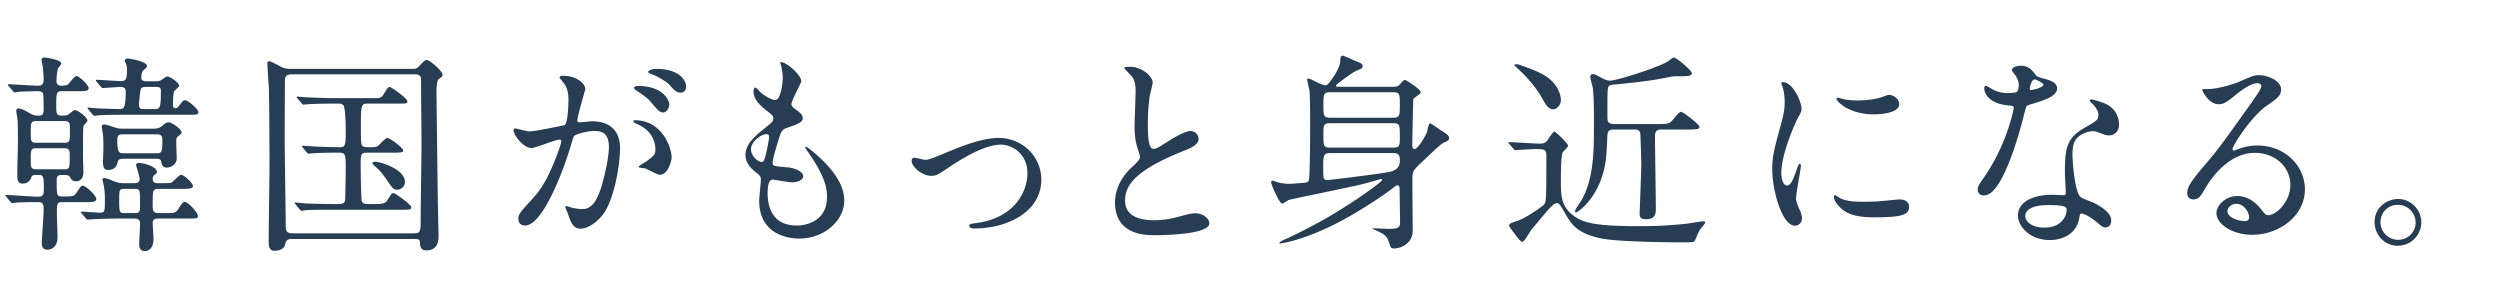 <svg id="_レイヤー_2" data-name="レイヤー 2" xmlns="http://www.w3.org/2000/svg" width="570" height="70" viewBox="0 0 570 70"><g id="_レイヤー_1-2" data-name="レイヤー 1"><path fill="#fff" d="M0 0h570v70H0z"/><path d="M14.169 20.79c-1.344 0-1.344.383-1.344 3.455 0 1.393 0 2.112 1.153 2.112.815 0 1.055 0 1.488-.191.24-.097 1.296-1.057 1.632-1.057.624 0 2.832 1.584 2.832 2.4 0 .241-.817 1.009-.912 1.249-.096.384-.096 5.76-.096 6.72 0 .529.096 3.216.096 3.84 0 1.153-.577 2.017-1.68 2.017-.864 0-1.105-.48-1.345-.912-.336-.528-.576-.528-1.92-.528-.431 0-1.152 0-1.152 1.056 0 3.456 0 3.84 1.152 3.84 2.544 0 2.832 0 3.408-.912.913-1.392 1.008-1.536 1.393-1.536.672 0 3.072 2.208 3.072 3.024 0 .72-.96.72-2.688.72h-5.09c-1.2 0-1.2.288-1.2 2.976 0 .721.145 4.13.145 4.897 0 2.784-1.824 2.976-2.304 2.976-.864 0-1.296-.48-1.296-1.583 0-.433.432-6.337.432-7.538 0-1.488-.24-1.728-1.392-1.728-.96 0-4.176 0-5.088.144-.097 0-.528.096-.673.096-.144 0-.24-.143-.432-.336l-.912-1.103c-.143-.097-.192-.24-.192-.288 0-.097.097-.145.144-.145 1.008 0 5.953.384 7.105.384 1.391 0 1.488-.288 1.488-2.112 0-2.736-.24-2.833-1.248-2.833-1.104 0-1.392 0-1.584.48-.24.625-.72 1.49-2.016 1.49-1.153 0-1.2-1.01-1.2-1.922 0-2.303.144-5.952.144-8.256 0-3.216-.049-3.936-.145-4.848-.048-.193-.24-1.345-.24-1.584 0-.24.097-.528.48-.528.768 0 2.065.767 2.545 1.055.96.576 1.344.576 1.872.576.816 0 1.344 0 1.344-1.391 0-.624 0-3.313-.144-3.649-.24-.528-.864-.528-1.344-.528-.097 0-2.88.048-4.08.145-.192 0-.864.143-1.057.143-.143 0-.24-.143-.383-.336l-.96-1.104c-.145-.144-.193-.24-.193-.336 0-.096.096-.096.145-.096.96 0 5.616.336 6.672.336 1.248 0 1.344-.624 1.344-1.68 0-.432-.144-2.497-.24-2.88 0-.192-.24-1.008-.24-1.249 0-.383.24-.624.672-.624.24 0 3.84.48 3.84 1.393 0 .191-.623.863-.72 1.056-.24.528-.384 2.16-.384 2.928 0 .576.288 1.056 1.105 1.056.095 0 1.2 0 1.584-.336.24-.24 1.44-1.872 1.872-1.872.624 0 2.784 2.064 2.784 2.784 0 .672-.912.672-2.592.672h-3.457zm.528 11.76c1.248 0 1.248-.336 1.248-3.024 0-1.344 0-1.92-1.248-1.92H8.265c-1.248 0-1.248.288-1.248 3.024 0 1.345 0 1.92 1.248 1.92h6.432zm-6.432 1.248c-1.248 0-1.248.288-1.248 2.929 0 1.295 0 1.872 1.248 1.872h6.384c1.248 0 1.248-.288 1.248-3.12 0-1.153-.095-1.681-1.2-1.681H8.265zm27.938 16.034c-.767 0-1.391.048-1.391 1.104 0 .48.19 2.928.19 3.457 0 1.199-.335 2.832-2.064 2.832-1.15 0-1.199-1.01-1.199-1.729 0-.48.192-3.792.192-4.56 0-1.056-.768-1.104-1.44-1.104h-3.409c-1.392 0-3.744.048-5.664.144-.192 0-1.296.095-1.393.095-.191 0-.287-.095-.431-.287l-.96-1.104c-.145-.193-.193-.24-.193-.336s.097-.096.193-.096c.576 0 3.408.24 4.08.24 1.2 0 1.2-.289 1.2-2.833 0-1.008 0-2.16-.336-3.744 0-.144-.24-.816-.24-.96 0-.24.192-.336.48-.336.48 0 1.008.24 1.825.576 1.44.576 1.967.576 2.64.576h2.16c.528 0 1.392 0 1.392-.96 0-.528-.816-3.073-.816-3.168 0-.193.192-.48.576-.48 1.248 0 4.177.816 4.177 2.064 0 .24-.048.288-.577.672-.24.144-.383.576-.383.912 0 .96.815.96 1.248.96 2.399 0 2.64 0 3.023-.144.385-.144 1.729-1.776 2.209-1.776.624 0 2.688 1.872 2.688 2.544 0 .672-.96.672-2.544.672H36.25c-1.44 0-1.44.336-1.44 3.264 0 1.777 0 2.257 1.488 2.257h1.248c2.257 0 2.497 0 3.121-.961.96-1.44 1.056-1.584 1.487-1.584.721 0 2.977 2.448 2.977 3.217 0 .576-.288.576-2.832.576h-6.097zm-.912-31.299c.384 0 1.008 0 1.488-.288.193-.096 1.105-.816 1.344-.816.624 0 2.736 1.44 2.736 2.112 0 .24-1.007 1.057-1.152 1.296-.191.288-.287 2.593-.287 3.024 0 .193 0 .817.575.817.337 0 .528-.193.817-.529.912-1.296 1.104-1.296 1.392-1.296.672 0 3.024 2.016 3.024 2.737 0 .576-.288.576-2.592.576H28.57c-1.343 0-3.744 0-5.664.096-.144 0-1.296.143-1.392.143-.144 0-.24-.143-.432-.336l-.912-1.103a.42.42 0 01-.192-.288c0-.097.096-.145.144-.145.24 0 1.488.145 1.728.145.576.048 4.753.191 5.377.191.864 0 1.44 0 1.44-3.984 0-.624-.192-1.056-1.2-1.056-.624 0-3.505.24-4.081.24-.144 0-.24-.144-.432-.336l-.912-1.104c-.144-.144-.192-.24-.192-.288 0-.096.096-.144.144-.144.817 0 4.752.288 5.616.288 1.057 0 1.345-.432 1.345-2.545 0-.239 0-.624-.144-1.103 0-.193-.384-.864-.384-1.009 0-.048.048-.48.72-.48.192 0 4.368.577 4.368 1.73 0 .238-.048.286-.768.911-.528.432-.528 1.344-.528 1.68 0 .864.72.864 1.392.864h1.68zm-7.2 17.665c-.624 0-1.057.048-1.248.72-.097.528-.433 1.825-2.16 1.825-.529 0-1.2 0-1.2-1.824 0-.48.095-2.689.095-3.169 0-1.151 0-2.352-.143-3.408-.05-.192-.24-1.248-.24-1.488 0-.336.24-.48.72-.48.144 0 1.968.576 2.064.624 1.055.336 1.295.336 1.92.336h7.056c.528 0 1.2 0 1.968-.576.576-.529.96-.864 1.536-.864.72 0 2.929 1.536 2.929 2.304 0 .288-.096.336-.769.864-.432.336-.432.576-.432 1.44 0 .528.096 3.024.096 3.6 0 1.73-1.824 2.113-2.16 2.113-1.056 0-1.2-.528-1.344-1.296-.144-.72-.672-.72-1.104-.72H28.09zm-.097-5.568c-.48 0-1.248 0-1.248 1.104 0 2.88.288 3.216 1.345 3.216h7.633c1.103 0 1.296-.24 1.296-2.928 0-.912-.145-1.392-1.2-1.392h-7.826zm2.736 17.954c1.2 0 1.2-.288 1.2-2.448 0-2.784 0-3.073-1.2-3.073h-2.35c-1.2 0-1.2.289-1.2 2.449 0 2.784 0 3.072 1.2 3.072h2.351zm4.417-23.715c1.296 0 1.537 0 1.537-4.271 0-.769-.624-.769-1.2-.769h-2.209c-.384 0-.912 0-1.152.432-.192.432-.433 3.217-.433 3.648 0 .96.529.96 1.153.96h2.304zM66.44 54.488q-1.2 0-1.391 1.104c-.24 1.488-1.969 1.585-2.497 1.585-1.296 0-1.296-1.393-1.296-2.21 0-2.495.192-14.688.192-17.424 0-2.017-.048-14.737-.144-17.426-.048-.768-.336-4.753-.336-5.616 0-.336 0-.528.384-.528.336 0 .528.095 2.352 1.055.672.385 1.2.673 2.64.673h27.747c.672 0 .96-.049 1.536-.673 1.152-1.248 1.296-1.343 1.68-1.343.672 0 3.6 2.496 3.6 3.36 0 .336-.095.384-.96 1.056-.336.24-.431 2.112-.431 2.592 0 .192.288 24.962.336 26.403 0 .912.143 6 .143 6.528 0 1.008 0 3.456-2.784 3.456-1.344 0-1.392-.815-1.488-1.92-.048-.672-.528-.672-1.392-.672h-27.89zm27.891-1.296c1.584 0 1.584-.336 1.584-3.696 0-2.64.192-14.306.192-16.658 0-1.968-.096-10.609-.096-12.385 0-2.304 0-2.592-.096-2.88-.288-.624-.96-.624-1.44-.624H66.536c-1.536 0-1.584.72-1.584 1.968 0 2.017-.048 10.8-.048 12.577 0 3.12.24 16.898.24 19.682 0 1.296 0 2.016 1.584 2.016h27.603zM85.21 46.52c1.584 0 2.593 0 3.072-.817.96-1.536 1.057-1.68 1.44-1.68s4.033 2.592 4.033 3.216c0 .576-.24.576-2.544.576H75.85c-1.105 0-4.417 0-6.097.096-.145.049-.864.145-1.008.145-.192 0-.288-.145-.432-.336l-.913-1.105c-.191-.191-.24-.24-.24-.288 0-.096.097-.143.193-.143.335 0 1.824.143 2.112.191 1.008.049 3.84.145 6.336.145h1.488c.288 0 1.105 0 1.345-.624.143-.336.191-7.25.191-7.874 0-2.927-.143-3.215-1.584-3.215-3.456 0-5.136.095-5.856.143-.144 0-.864.097-1.008.097-.145 0-.24-.097-.433-.288l-.912-1.105q-.191-.24-.191-.336c0-.048.048-.095.143-.095.336 0 1.825.143 2.113.143.864.048 4.032.193 6.384.193 1.344 0 1.344-.624 1.344-3.937 0-.864-.048-5.185-.576-5.665-.336-.336-.768-.336-1.008-.336h-1.2c-2.016 0-4.512.049-5.809.145-.191 0-.863.095-1.007.095-.193 0-.288-.095-.432-.288l-.96-1.103c-.145-.24-.192-.24-.192-.336 0-.05.047-.097.192-.097.336 0 1.775.145 2.111.145 1.01.047 3.841.191 6.337.191h9.313c.768 0 1.344 0 1.824-.815.96-1.537 1.057-1.729 1.44-1.729.336 0 4.033 2.592 4.033 3.265 0 .527-.24.527-2.544.527h-6.48c-1.393 0-1.585.192-1.585 4.608 0 4.417 0 4.897.528 5.137.336.193.48.193 1.632.193 1.2 0 1.488-.097 1.776-.336.337-.288 1.68-1.777 2.064-1.777.624 0 3.649 2.256 3.649 2.88 0 .433-.624.48-2.208.48h-6.001c-1.489 0-1.489.48-1.489 2.928 0 1.057.097 7.442.24 8.066.193.72 1.057.72 1.537.72h1.2zm5.377-3.265c-.912 0-1.057-.288-2.689-2.64-.768-1.152-1.824-2.257-2.112-2.448-.528-.48-.864-.769-.864-.96 0-.337.528-.337.672-.337.96 0 6.385 1.536 6.72 4.37.145 1.247-.912 2.015-1.727 2.015zM117.08 29.67c0-.192.192-.384.433-.384.143 0 2.64.672 3.168.672 1.392 0 7.968-1.393 8.064-1.44.817-.577.864-5.424.864-5.664 0-1.249-.095-2.689-1.2-4.08-.72-.865-.815-.961-.815-1.105 0-.336.575-.384.767-.384 3.217 0 5.09 1.824 5.09 3.072 0 .048-1.825 6.193-1.825 7.105 0 .288.191.432.527.432.24 0 2.449-.24 2.833-.24 3.6 0 6.384 1.728 6.384 6.144 0 3.793-1.344 12.05-4.128 15.41-1.344 1.584-3.264 2.928-4.896 2.928-1.777 0-2.256-1.68-2.832-3.313-.096-.336-.624-1.44-.624-1.584 0-.143.095-.24.24-.24.191 0 1.056.288 1.2.337 1.008.24 1.968.336 2.447.336 1.393 0 3.17-.673 4.56-5.857.53-1.92 1.49-5.808 1.49-8.353 0-3.36-1.92-3.6-3.313-3.6-1.536 0-4.273.72-4.609 1.152-.191.24-.239.432-.72 2.064-1.92 6.528-6.576 18.338-10.464 18.338-1.056 0-1.536-.672-1.536-1.536 0-1.008.336-1.393 3.215-4.56 1.297-1.441 3.313-3.65 5.906-10.85.191-.48.672-1.92.672-2.256 0-.144-.048-.384-.336-.384-1.057 0-5.52 1.92-6.48 1.92-1.873 0-4.082-3.024-4.082-4.08zm33.316 10.177c-.529 0-2.737-1.248-3.265-1.44-.336-.096-1.536-.144-1.536-.337 0-.288 1.584-1.103 1.872-1.343 1.776-1.344 1.969-1.489 1.969-2.785 0-.816-.336-3.936-3.89-5.52-.383-.193-1.151-.528-1.151-.72 0-.288.192-.288.335-.288 6.145 0 8.354 6.048 8.402 8.496 0 .576-.72 3.937-2.736 3.937zm2.208-16.081c0 .815-.577 1.872-1.393 1.872-.672 0-1.056-.288-2.544-2.065-.96-1.152-1.44-1.488-3.408-2.832-.24-.143-.72-.528-.72-.72 0-.144.384-.432.815-.432 6.145 0 7.25 3.6 7.25 4.177zm3.84-4.033c0 .577-.384 1.392-1.2 1.392-1.057 0-1.585-.624-2.545-1.728-.767-.816-2.687-1.968-4.272-2.544-.48-.144-.624-.336-.624-.48 0-.384 1.152-.672 1.728-.672 5.952 0 6.912 3.12 6.912 4.032zm26.254-1.248c0 .432-2.256 4.464-2.256 5.28 0 .337.24.672.865 1.104 1.152.817 1.728 1.345 1.728 2.065 0 .768-.528 1.152-3.553 2.208-1.295.432-1.392.768-2.304 3.793-.287 1.007-1.008 3.311-1.008 4.175 0 .769.192.769 3.553 1.057 1.151.096 3.408.815 3.408 2.016 0 .864-1.296 1.392-2.496 1.392-.72 0-4.177-.624-4.417-.624-1.2 0-1.2 2.256-1.2 3.313.048 2.16.624 7.152 6.625 7.152 2.016 0 6.912-.864 6.912-6.528 0-2.065-.432-4.801-4.752-10.85-.144-.191-.193-.336-.193-.48 0-.432 1.057.48 1.2.577 5.521 4.464 7.681 8.256 7.681 11.616 0 4.56-4.608 8.642-10.224 8.642-.913 0-9.17 0-9.17-8.69 0-.767.384-4.032.384-4.704 0-.576-.095-.912-.912-1.536-1.727-1.296-2.591-2.593-2.591-4.08 0-1.44.528-3.025 3.552-5.473 2.496-2.016 2.784-2.208 2.784-2.88 0-.625-.24-.816-1.296-1.633-1.392-1.103-3.216-2.544-3.216-4.56 0-.336.095-.864.431-.864.24 0 1.057 1.008 1.248 1.152 1.297 1.057 2.689 1.68 3.265 1.68 1.344 0 1.729-4.272 1.729-4.944 0-.96-.24-2.545-.48-3.217-.097-.19-.097-.335-.097-.479 1.44-.145 4.8 3.023 4.8 4.32zm-7.969 12.097c-1.103 0-3.503 1.632-3.503 3.456 0 1.44 1.488 2.88 2.448 2.88.192 0 .431-.144.528-.384.432-.815 1.152-4.896 1.152-5.136 0-.384 0-.816-.625-.816zm33.121 6.145c0-.577.289-.768.672-.768s2.016.48 2.353.48c.912 0 1.44-.24 6.096-2.16 1.872-.768 6.96-2.833 10.657-2.833 5.568 0 9.793 4.32 9.793 9.505 0 7.393-7.825 11.137-15.218 11.137-.48 0-1.2 0-1.2-.576 0-.432.192-.48 1.68-.672 8.786-1.2 11.57-7.297 11.57-11.33 0-4.512-3.553-6.528-6.001-6.528-3.024 0-7.009 1.92-11.713 5.04-2.784 1.873-3.12 2.065-4.177 2.065-2.303 0-4.511-2.208-4.511-3.36zm50.017 1.583c1.44-1.343 2.065-1.967 2.065-2.591 0-.145-.336-1.248-.432-1.489-.576-1.824-.816-2.928-.816-5.616 0-1.104.24-6.673.24-7.92 0-2.401-.672-3.12-1.44-3.89-1.008-1.055-1.153-1.2-1.153-1.343 0-.192 1.152-.24 1.297-.24 2.735 0 5.184 2.208 5.184 3.6 0 .432-.576 2.592-.672 3.073a45.279 45.279 0 00-.432 6.336c0 1.824 0 5.712 1.248 5.712.672 0 .96-.192 3.552-1.824.528-.336 3.553-2.256 4.945-2.256 1.104 0 1.824.96 1.824 1.776 0 1.44-1.968 2.209-3.697 2.88-11.425 4.609-13.057 8.113-13.057 11.233 0 3.265 2.785 4.465 6.673 4.465 2.4 0 4.32-.48 5.76-.864 2.16-.577 2.689-.72 3.6-.72 1.632 0 3.169 1.103 3.169 2.304 0 2.448-9.792 2.688-12.337 2.688-2.208 0-9.17 0-9.17-7.537 0-1.344.386-4.656 3.65-7.776zm59.57-18.529c.624 0 1.104 0 1.536-.336.192-.192 1.056-1.248 1.343-1.248.24 0 3.601 2.16 3.601 2.784 0 .192-.144.336-.24.48-.192.144-1.296.864-1.44 1.104-.048.144-.24 10.034-.24 10.513 0 .192 0 .912.528.912.72 0 2.449-2.88 2.832-3.888.096-.288.336-1.968.672-1.968.288 0 1.872 1.152 2.208 1.392 1.872 1.104 2.16 1.488 2.16 1.968s-.431.672-.864.864c-.815.288-1.487.96-4.656 3.937-2.496 2.351-2.736 2.592-2.832 3.84-.048 1.152.048 10.56.048 12.53 0 2.735-2.592 3.983-4.224 3.983-.432 0-.768-.095-.96-.671-.432-1.44-.577-1.921-1.585-2.641-.336-.24-2.208-1.105-2.448-1.2 0-.096.384-.096.48-.096.432 0 2.689.144 3.168.144 2.353 0 2.689-.336 2.689-1.537 0-1.055-.096-6.24-.096-7.392 0-.24 0-1.008-.48-1.008-.336 0-.768.384-.865.48-1.44 1.152-5.423 3.936-10.224 6.672-9.505 5.377-15.457 6.097-15.602 6.097-.192 0-.24 0-.24-.096s.336-.432 1.009-.72c2.88-1.2 7.728-3.84 9.024-4.56 6.769-3.84 13.394-8.69 13.394-9.073 0-.24-.193-.24-.288-.24-.048 0-3.457 1.008-4.13 1.152-2.639.672-16.273 3.408-16.944 3.648-.193.096-1.153.817-1.44.817-.625 0-2.497-4.37-2.497-4.8 0-.289.097-.433.288-.433.24 0 1.152.384 1.393.432.383.096 1.632.288 2.4.288.72 0 2.688-.192 3.504-.24.432-.048.864-.192 1.008-.576.24-.528.288-10.37.288-11.953 0-1.728 0-7.057-.144-8.449-.048-.336-.528-2.16-.528-2.592 0-.144.096-.192.24-.192.576 0 3.12 1.536 3.792 1.536.48 0 .72-.24 1.057-.672 1.056-1.392 2.4-3.409 2.448-4.896 0-.385 0-1.2.624-1.2.096 0 2.544 1.103 3.024 1.296 1.2.48 1.44.576 1.44 1.104 0 .432 0 .48-1.632 1.152-.528.24-4.417 2.976-4.417 3.264s.193.288.528.288h12.29zm-14.162 15.121c-1.488 0-1.584.577-1.584 3.168 0 2.689 0 2.977 1.008 2.977.384 0 13.633-1.584 14.738-2.016 1.728-.673 1.728-1.776 1.728-2.688 0-1.393-.912-1.44-1.536-1.44h-14.354zm0-13.873c-1.536 0-1.536.529-1.536 2.977 0 2.256 0 2.832 1.536 2.832h14.354c1.536 0 1.536-.576 1.536-2.977 0-2.256 0-2.832-1.536-2.832h-14.354zm0 7.057c-1.536 0-1.536.48-1.536 2.496 0 2.64 0 3.072 1.536 3.072h14.354c1.536 0 1.536-.48 1.536-2.496 0-2.64 0-3.072-1.536-3.072h-14.354zm40.894 4.801c-.144-.193-.24-.288-.24-.385 0-.096.144-.096.192-.096.96 0 5.76.336 6.865.336 1.104 0 1.392-.24 1.776-.672.24-.288 1.248-2.064 1.68-2.064.192 0 3.073 2.64 3.073 3.217 0 .288-1.008 1.248-1.2 1.487-.432.769-.432 4.993-.432 6.241 0 3.792 0 6.145 3.072 8.353 2.16 1.584 5.376 2.256 14.45 2.256 2.88 0 5.52 0 10.848-.528.624-.049 3.744-.576 4.032-.576.096 0 .528 0 .528.288 0 .096-.48.672-.576.816-.72.816-.768.96-1.728 3.12-.24.576-.48.576-2.737.576-4.032 0-14.833-.144-18.529-.863-5.616-1.105-6.96-3.313-8.161-5.33-1.392-2.448-1.584-2.736-2.063-2.736-.433 0-.769.24-.96.433-.721.624-1.153 1.103-4.897 5.616-.336.384-1.584 2.784-2.112 2.784-.48 0-2.977-3.553-2.977-3.648 0-.529.193-.576 2.017-1.2 1.68-.528 5.616-3.264 5.904-3.649.528-.624.576-.624.576-11.184 0-1.489-.528-1.489-2.64-1.489-.72 0-4.32.24-4.416.24-.193 0-.24-.095-.433-.288l-.912-1.055zm10.37-13.586c.911 1.152 1.344 2.593 1.344 3.505 0 1.2-.961 2.112-1.777 2.112-1.104 0-1.776-1.248-2.352-2.257-1.008-1.872-2.977-4.608-5.904-7.2 0-.048-.577-.528-.577-.624 0-.192.289-.192.432-.192.192 0 .48.047.673.095 4.032 1.44 6.48 2.353 8.16 4.56zm24.241 10.225c-1.44 0-1.44.864-1.44 1.872 0 2.304.192 13.681.192 16.274 0 1.103-.192 2.304-2.208 2.304-1.2 0-1.488-.384-1.488-1.248 0-.432.384-9.697.384-11.521 0-.576-.192-6.625-.24-6.865-.24-.816-.816-.816-1.344-.816h-4.56c-.673 0-1.537 0-1.585 1.296-.095 1.68-.143 3.792-.336 5.376-1.008 8.64-6.48 12.241-6.816 12.241-.193 0-.24-.19-.24-.288 0-.383 1.248-2.112 1.488-2.496 2.832-5.04 2.832-11.232 2.832-17.905 0-2.353 0-5.713-.288-7.873-.096-.336-.528-1.92-.528-2.304 0-.192 0-.673.576-.673.48 0 .768.193 1.92.817 1.152.624 1.68.672 2.016.672 1.489 0 11.137-3.073 13.201-4.416.193-.145 1.057-.865 1.296-.865.624 0 4.13 2.977 4.13 3.553 0 .72-1.153.72-2.737.72-.48 0-1.345-.048-2.448.192-2.256.432-4.033.864-11.282 1.584-1.967.192-2.208.192-2.448.48-.336.336-.336 1.009-.336 7.2 0 .913.24 1.441 1.536 1.441h9.986c1.632 0 2.303 0 2.927-.48.384-.24 1.777-2.305 2.305-2.305.527 0 4.224 2.881 4.224 3.41 0 .527-.432.623-2.544.623h-6.145zm28.608 12.769c.815 0 1.248-.768 2.303-3.744.289-.817.433-1.2.672-1.2.24 0 .24.48.24.576 0 .528-1.103 6.144-1.103 7.297 0 .815.672 2.255.768 2.496.336.672.576 1.488.576 2.112 0 .96-.769 1.632-1.584 1.632-2.977 0-5.185-8.161-5.185-12.77 0-3.072.384-4.464 2.016-10.465.816-2.927.816-4.127.816-4.992 0-1.536-.288-2.832-.48-3.408-.048-.143-.287-.72-.287-.864 0-.144.191-.24.383-.24 2.208 0 4.225 4.369 4.225 6.096 0 .529 0 .576-.912 2.208-.528 1.01-3.696 8.066-3.696 12.386 0 1.44.48 2.88 1.248 2.88zm27.89 4.8c0 1.873-1.44 2.449-8.16 2.449-4.705 0-6.481-1.2-7.49-2.16-.24-.24-1.487-1.489-1.487-2.4 0-.096 0-.481.239-.481.192 0 .96.576 1.152.673 1.393.72 3.36.815 5.137.815 1.248 0 2.977 0 4.176-.143.673-.048 4.033-.385 4.224-.385 1.825 0 2.208 1.057 2.208 1.633zm-2.257-23.377c0 2.351-5.328 2.351-5.904 2.351-5.425 0-8.4-2.927-8.4-3.551 0-.097.048-.24.336-.24.143 0 .72.192 1.343.335 1.105.24 2.4.288 3.265.288 2.352 0 4.609-.48 5.28-.72 1.44-.528 1.584-.576 2.065-.528.863.144 2.015.96 2.015 2.065zm27.262-4.273c0-.72-.24-1.44-.672-2.112-.143-.24-.912-1.152-.912-1.344 0-.576 1.009-1.009 1.969-1.009 1.92 0 2.687 1.057 3.456 2.113.24.336.72.528 2.16.912.912.24 2.737.768 2.737 2.112 0 1.824-2.689 2.689-6.578 3.84-.431.145-.48.288-.912 1.969-.575 2.4-4.704 18.625-9.12 18.625-1.296 0-1.488-.864-1.488-1.344 0-.672.143-.912 1.584-2.977 5.232-7.68 6.625-15.409 6.625-15.649 0-.432-.336-.48-1.057-.527-5.664-.48-5.664-3.841-5.664-3.889 0-.192.048-.576.336-.576.192 0 .336.048 1.296.624.528.336 1.872 1.009 3.696 1.009.096 0 1.777 0 2.113-.288.335-.288.431-1.057.431-1.489zm13.825 30.051c-.624 4.176-4.272 5.233-6.768 5.233-4.56 0-7.248-3.17-7.248-5.57 0-3.12 3.408-4.752 7.728-4.752.384 0 2.16.096 2.496.096.432 0 .672-.048.672-.527 0-.721-.191-3.937-.191-4.609 0-5.281.288-7.825 4.32-10.129 2.976-1.728 3.312-1.872 3.312-3.12 0-1.056-1.056-2.161-1.344-2.448-.432-.385-.624-.576-.624-.769 0-.143.144-.24.336-.24.336 0 1.824.433 2.832.817 3.312 1.248 3.505 4.175 3.505 4.896 0 1.824-1.296 2.496-2.257 2.496-.048 0-.624 0-1.104-.192-1.824-.672-2.016-.768-2.592-.768-1.152 0-2.736.672-3.504 1.44-1.105 1.056-1.153 2.785-1.153 3.984 0 1.2.48 8.642 1.921 9.65.432.335 2.688 1.103 3.12 1.343 1.008.528 3.792 2.065 3.792 3.841 0 .815-.336 1.68-1.295 1.68-.481 0-.769-.144-1.489-.768-1.296-1.152-3.504-2.64-4.177-2.352-.19.095-.19.288-.288.768zm-6.912-2.736c-1.104 0-5.425 0-5.425 2.544 0 1.152 1.44 2.592 4.32 2.592 4.657 0 5.33-3.648 5.042-4.417-.24-.72-2.832-.72-3.937-.72zM465.9 19.3c0-.335-1.68-1.2-1.968-1.2-.816 0-1.152 1.97-1.152 2.113 0 .097.048.24.096.288.144.144 3.024-.48 3.024-1.2zm56.305 22.851c0-3.936-3.312-7.297-8.112-7.297-6.337 0-10.417 6.577-11.281 8.065-.96 1.632-1.44 2.544-2.737 2.544-1.152 0-1.391-.96-1.391-1.344 0-1.2.383-2.256 3.792-6.24 3.12-3.649 3.6-4.273 10.848-14.45 1.584-2.256 2.257-3.264 2.257-3.792 0-.336-.337-.672-.912-.672-1.776 0-4.608 2.4-5.425 3.072-1.92 1.584-2.592 1.729-3.408 1.729-2.256 0-3.744-3.073-3.744-3.313 0-.143.143-.143 1.151-.143 2.545 0 6.097-1.153 7.442-1.729 2.975-1.296 3.311-1.44 4.368-1.44 1.92 0 5.04 1.2 5.04 3.312 0 1.393-1.104 2.16-3.408 3.744-3.456 2.449-7.681 9.026-7.681 9.841 0 .145.144.336.288.336.288-.096.912-.336 1.2-.432a11.61 11.61 0 014.225-.768c6.144 0 10.8 4.56 10.8 9.985 0 6.097-5.904 10.37-12 10.37-4.753 0-8.162-2.546-8.162-4.945 0-1.729 2.017-3.889 4.753-3.889 2.256 0 4.128 1.344 5.473 3.073.672.864.96 1.295 1.632 1.295 1.632 0 4.992-2.927 4.992-6.912zm-12.337 4.32c-1.152 0-2.016.913-2.016 1.68 0 1.248 2.064 2.257 4.128 2.257.48 0 .817-.337.817-.864 0-1.152-1.152-3.072-2.929-3.072zm42.192 4.224c0 2.689-2.16 5.33-5.376 5.33-3.217 0-5.28-2.69-5.28-5.378 0-3.648 3.167-5.28 5.327-5.28 3.12 0 5.329 2.593 5.329 5.328zm-9.313-.048a4.025 4.025 0 004.032 4.033c2.065 0 3.985-1.632 3.985-3.936 0-1.872-1.44-4.032-4.08-4.032-2.544 0-3.937 2.063-3.937 3.935z" fill="#263d54"/></g></svg>